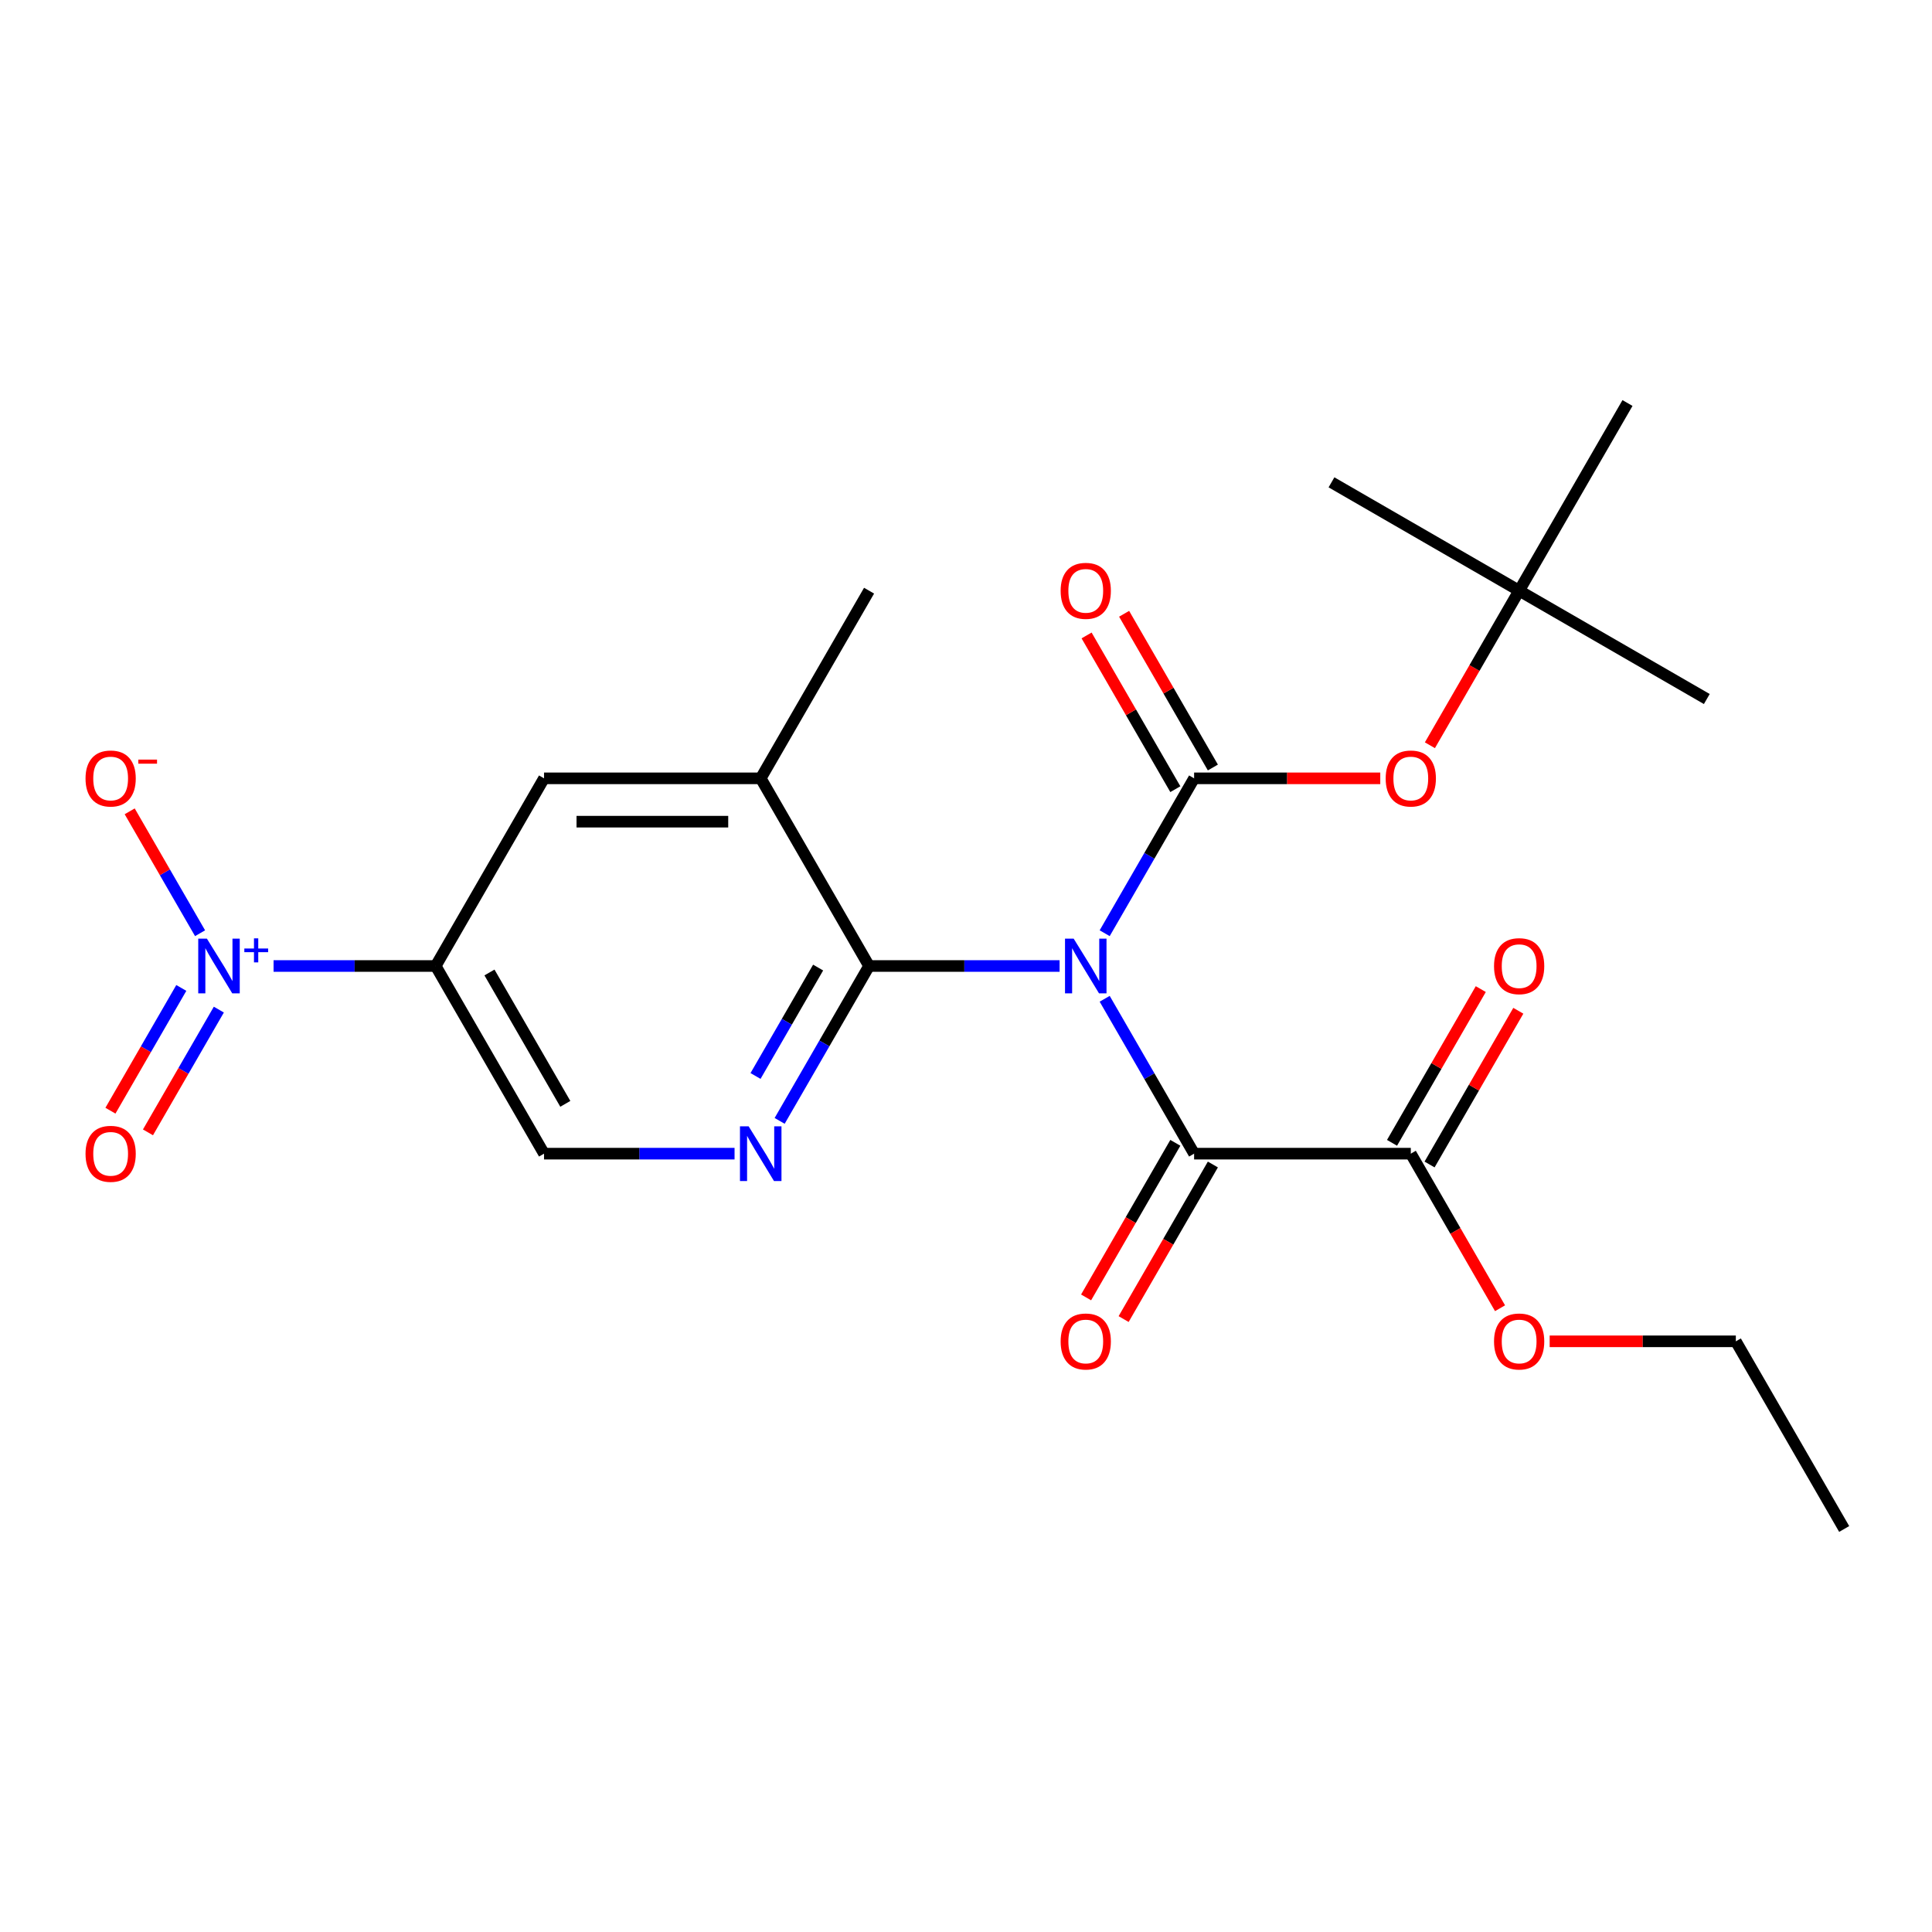 <?xml version='1.0' encoding='iso-8859-1'?>
<svg version='1.1' baseProfile='full'
              xmlns='http://www.w3.org/2000/svg'
                      xmlns:rdkit='http://www.rdkit.org/xml'
                      xmlns:xlink='http://www.w3.org/1999/xlink'
                  xml:space='preserve'
width='1000px' height='1000px' viewBox='0 0 1000 1000'>
<!-- END OF HEADER -->
<rect style='opacity:1.0;fill:#FFFFFF;stroke:none' width='1000' height='1000' x='0' y='0'> </rect>
<path class='bond-0' d='M 571.782,483.036 L 594.925,442.952' style='fill:none;fill-rule:evenodd;stroke:#0000FF;stroke-width:6px;stroke-linecap:butt;stroke-linejoin:miter;stroke-opacity:1' />
<path class='bond-0' d='M 594.925,442.952 L 618.067,402.867' style='fill:none;fill-rule:evenodd;stroke:#000000;stroke-width:6px;stroke-linecap:butt;stroke-linejoin:miter;stroke-opacity:1' />
<path class='bond-1' d='M 548.444,500 L 499.136,500' style='fill:none;fill-rule:evenodd;stroke:#0000FF;stroke-width:6px;stroke-linecap:butt;stroke-linejoin:miter;stroke-opacity:1' />
<path class='bond-1' d='M 499.136,500 L 449.828,500' style='fill:none;fill-rule:evenodd;stroke:#000000;stroke-width:6px;stroke-linecap:butt;stroke-linejoin:miter;stroke-opacity:1' />
<path class='bond-3' d='M 571.782,516.964 L 594.925,557.048' style='fill:none;fill-rule:evenodd;stroke:#0000FF;stroke-width:6px;stroke-linecap:butt;stroke-linejoin:miter;stroke-opacity:1' />
<path class='bond-3' d='M 594.925,557.048 L 618.067,597.133' style='fill:none;fill-rule:evenodd;stroke:#000000;stroke-width:6px;stroke-linecap:butt;stroke-linejoin:miter;stroke-opacity:1' />
<path class='bond-8' d='M 618.067,402.867 L 666.245,402.867' style='fill:none;fill-rule:evenodd;stroke:#000000;stroke-width:6px;stroke-linecap:butt;stroke-linejoin:miter;stroke-opacity:1' />
<path class='bond-8' d='M 666.245,402.867 L 714.423,402.867' style='fill:none;fill-rule:evenodd;stroke:#FF0000;stroke-width:6px;stroke-linecap:butt;stroke-linejoin:miter;stroke-opacity:1' />
<path class='bond-12' d='M 627.781,397.259 L 604.811,357.475' style='fill:none;fill-rule:evenodd;stroke:#000000;stroke-width:6px;stroke-linecap:butt;stroke-linejoin:miter;stroke-opacity:1' />
<path class='bond-12' d='M 604.811,357.475 L 581.842,317.69' style='fill:none;fill-rule:evenodd;stroke:#FF0000;stroke-width:6px;stroke-linecap:butt;stroke-linejoin:miter;stroke-opacity:1' />
<path class='bond-12' d='M 608.354,408.475 L 585.385,368.691' style='fill:none;fill-rule:evenodd;stroke:#000000;stroke-width:6px;stroke-linecap:butt;stroke-linejoin:miter;stroke-opacity:1' />
<path class='bond-12' d='M 585.385,368.691 L 562.415,328.906' style='fill:none;fill-rule:evenodd;stroke:#FF0000;stroke-width:6px;stroke-linecap:butt;stroke-linejoin:miter;stroke-opacity:1' />
<path class='bond-5' d='M 449.828,500 L 426.686,540.084' style='fill:none;fill-rule:evenodd;stroke:#000000;stroke-width:6px;stroke-linecap:butt;stroke-linejoin:miter;stroke-opacity:1' />
<path class='bond-5' d='M 426.686,540.084 L 403.543,580.169' style='fill:none;fill-rule:evenodd;stroke:#0000FF;stroke-width:6px;stroke-linecap:butt;stroke-linejoin:miter;stroke-opacity:1' />
<path class='bond-5' d='M 423.459,500.809 L 407.259,528.868' style='fill:none;fill-rule:evenodd;stroke:#000000;stroke-width:6px;stroke-linecap:butt;stroke-linejoin:miter;stroke-opacity:1' />
<path class='bond-5' d='M 407.259,528.868 L 391.059,556.928' style='fill:none;fill-rule:evenodd;stroke:#0000FF;stroke-width:6px;stroke-linecap:butt;stroke-linejoin:miter;stroke-opacity:1' />
<path class='bond-6' d='M 449.828,500 L 393.749,402.867' style='fill:none;fill-rule:evenodd;stroke:#000000;stroke-width:6px;stroke-linecap:butt;stroke-linejoin:miter;stroke-opacity:1' />
<path class='bond-2' d='M 141.599,500 L 183.554,500' style='fill:none;fill-rule:evenodd;stroke:#0000FF;stroke-width:6px;stroke-linecap:butt;stroke-linejoin:miter;stroke-opacity:1' />
<path class='bond-2' d='M 183.554,500 L 225.51,500' style='fill:none;fill-rule:evenodd;stroke:#000000;stroke-width:6px;stroke-linecap:butt;stroke-linejoin:miter;stroke-opacity:1' />
<path class='bond-11' d='M 103.556,483.036 L 85.342,451.489' style='fill:none;fill-rule:evenodd;stroke:#0000FF;stroke-width:6px;stroke-linecap:butt;stroke-linejoin:miter;stroke-opacity:1' />
<path class='bond-11' d='M 85.342,451.489 L 67.129,419.941' style='fill:none;fill-rule:evenodd;stroke:#FF0000;stroke-width:6px;stroke-linecap:butt;stroke-linejoin:miter;stroke-opacity:1' />
<path class='bond-13' d='M 93.843,511.356 L 75.502,543.123' style='fill:none;fill-rule:evenodd;stroke:#0000FF;stroke-width:6px;stroke-linecap:butt;stroke-linejoin:miter;stroke-opacity:1' />
<path class='bond-13' d='M 75.502,543.123 L 57.161,574.891' style='fill:none;fill-rule:evenodd;stroke:#FF0000;stroke-width:6px;stroke-linecap:butt;stroke-linejoin:miter;stroke-opacity:1' />
<path class='bond-13' d='M 113.27,522.572 L 94.929,554.339' style='fill:none;fill-rule:evenodd;stroke:#0000FF;stroke-width:6px;stroke-linecap:butt;stroke-linejoin:miter;stroke-opacity:1' />
<path class='bond-13' d='M 94.929,554.339 L 76.588,586.107' style='fill:none;fill-rule:evenodd;stroke:#FF0000;stroke-width:6px;stroke-linecap:butt;stroke-linejoin:miter;stroke-opacity:1' />
<path class='bond-7' d='M 618.067,597.133 L 730.227,597.133' style='fill:none;fill-rule:evenodd;stroke:#000000;stroke-width:6px;stroke-linecap:butt;stroke-linejoin:miter;stroke-opacity:1' />
<path class='bond-14' d='M 608.354,591.525 L 585.258,631.529' style='fill:none;fill-rule:evenodd;stroke:#000000;stroke-width:6px;stroke-linecap:butt;stroke-linejoin:miter;stroke-opacity:1' />
<path class='bond-14' d='M 585.258,631.529 L 562.161,671.534' style='fill:none;fill-rule:evenodd;stroke:#FF0000;stroke-width:6px;stroke-linecap:butt;stroke-linejoin:miter;stroke-opacity:1' />
<path class='bond-14' d='M 627.781,602.741 L 604.684,642.745' style='fill:none;fill-rule:evenodd;stroke:#000000;stroke-width:6px;stroke-linecap:butt;stroke-linejoin:miter;stroke-opacity:1' />
<path class='bond-14' d='M 604.684,642.745 L 581.588,682.75' style='fill:none;fill-rule:evenodd;stroke:#FF0000;stroke-width:6px;stroke-linecap:butt;stroke-linejoin:miter;stroke-opacity:1' />
<path class='bond-4' d='M 225.51,500 L 281.589,402.867' style='fill:none;fill-rule:evenodd;stroke:#000000;stroke-width:6px;stroke-linecap:butt;stroke-linejoin:miter;stroke-opacity:1' />
<path class='bond-24' d='M 225.51,500 L 281.589,597.133' style='fill:none;fill-rule:evenodd;stroke:#000000;stroke-width:6px;stroke-linecap:butt;stroke-linejoin:miter;stroke-opacity:1' />
<path class='bond-24' d='M 253.348,503.354 L 292.604,571.347' style='fill:none;fill-rule:evenodd;stroke:#000000;stroke-width:6px;stroke-linecap:butt;stroke-linejoin:miter;stroke-opacity:1' />
<path class='bond-10' d='M 380.205,597.133 L 330.897,597.133' style='fill:none;fill-rule:evenodd;stroke:#0000FF;stroke-width:6px;stroke-linecap:butt;stroke-linejoin:miter;stroke-opacity:1' />
<path class='bond-10' d='M 330.897,597.133 L 281.589,597.133' style='fill:none;fill-rule:evenodd;stroke:#000000;stroke-width:6px;stroke-linecap:butt;stroke-linejoin:miter;stroke-opacity:1' />
<path class='bond-9' d='M 393.749,402.867 L 281.589,402.867' style='fill:none;fill-rule:evenodd;stroke:#000000;stroke-width:6px;stroke-linecap:butt;stroke-linejoin:miter;stroke-opacity:1' />
<path class='bond-9' d='M 376.925,425.299 L 298.413,425.299' style='fill:none;fill-rule:evenodd;stroke:#000000;stroke-width:6px;stroke-linecap:butt;stroke-linejoin:miter;stroke-opacity:1' />
<path class='bond-18' d='M 393.749,402.867 L 449.828,305.734' style='fill:none;fill-rule:evenodd;stroke:#000000;stroke-width:6px;stroke-linecap:butt;stroke-linejoin:miter;stroke-opacity:1' />
<path class='bond-15' d='M 739.94,602.741 L 762.91,562.956' style='fill:none;fill-rule:evenodd;stroke:#000000;stroke-width:6px;stroke-linecap:butt;stroke-linejoin:miter;stroke-opacity:1' />
<path class='bond-15' d='M 762.91,562.956 L 785.879,523.172' style='fill:none;fill-rule:evenodd;stroke:#FF0000;stroke-width:6px;stroke-linecap:butt;stroke-linejoin:miter;stroke-opacity:1' />
<path class='bond-15' d='M 720.513,591.525 L 743.483,551.74' style='fill:none;fill-rule:evenodd;stroke:#000000;stroke-width:6px;stroke-linecap:butt;stroke-linejoin:miter;stroke-opacity:1' />
<path class='bond-15' d='M 743.483,551.74 L 766.453,511.956' style='fill:none;fill-rule:evenodd;stroke:#FF0000;stroke-width:6px;stroke-linecap:butt;stroke-linejoin:miter;stroke-opacity:1' />
<path class='bond-17' d='M 730.227,597.133 L 753.323,637.137' style='fill:none;fill-rule:evenodd;stroke:#000000;stroke-width:6px;stroke-linecap:butt;stroke-linejoin:miter;stroke-opacity:1' />
<path class='bond-17' d='M 753.323,637.137 L 776.42,677.142' style='fill:none;fill-rule:evenodd;stroke:#FF0000;stroke-width:6px;stroke-linecap:butt;stroke-linejoin:miter;stroke-opacity:1' />
<path class='bond-16' d='M 740.113,385.743 L 763.21,345.739' style='fill:none;fill-rule:evenodd;stroke:#FF0000;stroke-width:6px;stroke-linecap:butt;stroke-linejoin:miter;stroke-opacity:1' />
<path class='bond-16' d='M 763.21,345.739 L 786.306,305.734' style='fill:none;fill-rule:evenodd;stroke:#000000;stroke-width:6px;stroke-linecap:butt;stroke-linejoin:miter;stroke-opacity:1' />
<path class='bond-19' d='M 786.306,305.734 L 883.439,361.814' style='fill:none;fill-rule:evenodd;stroke:#000000;stroke-width:6px;stroke-linecap:butt;stroke-linejoin:miter;stroke-opacity:1' />
<path class='bond-20' d='M 786.306,305.734 L 689.174,249.655' style='fill:none;fill-rule:evenodd;stroke:#000000;stroke-width:6px;stroke-linecap:butt;stroke-linejoin:miter;stroke-opacity:1' />
<path class='bond-21' d='M 786.306,305.734 L 842.386,208.601' style='fill:none;fill-rule:evenodd;stroke:#000000;stroke-width:6px;stroke-linecap:butt;stroke-linejoin:miter;stroke-opacity:1' />
<path class='bond-22' d='M 802.11,694.266 L 850.288,694.266' style='fill:none;fill-rule:evenodd;stroke:#FF0000;stroke-width:6px;stroke-linecap:butt;stroke-linejoin:miter;stroke-opacity:1' />
<path class='bond-22' d='M 850.288,694.266 L 898.466,694.266' style='fill:none;fill-rule:evenodd;stroke:#000000;stroke-width:6px;stroke-linecap:butt;stroke-linejoin:miter;stroke-opacity:1' />
<path class='bond-23' d='M 898.466,694.266 L 954.545,791.399' style='fill:none;fill-rule:evenodd;stroke:#000000;stroke-width:6px;stroke-linecap:butt;stroke-linejoin:miter;stroke-opacity:1' />
<path  class='atom-0' d='M 555.728 485.84
L 565.008 500.84
Q 565.928 502.32, 567.408 505
Q 568.888 507.68, 568.968 507.84
L 568.968 485.84
L 572.728 485.84
L 572.728 514.16
L 568.848 514.16
L 558.888 497.76
Q 557.728 495.84, 556.488 493.64
Q 555.288 491.44, 554.928 490.76
L 554.928 514.16
L 551.248 514.16
L 551.248 485.84
L 555.728 485.84
' fill='#0000FF'/>
<path  class='atom-3' d='M 107.09 485.84
L 116.37 500.84
Q 117.29 502.32, 118.77 505
Q 120.25 507.68, 120.33 507.84
L 120.33 485.84
L 124.09 485.84
L 124.09 514.16
L 120.21 514.16
L 110.25 497.76
Q 109.09 495.84, 107.85 493.64
Q 106.65 491.44, 106.29 490.76
L 106.29 514.16
L 102.61 514.16
L 102.61 485.84
L 107.09 485.84
' fill='#0000FF'/>
<path  class='atom-3' d='M 126.466 490.945
L 131.456 490.945
L 131.456 485.691
L 133.674 485.691
L 133.674 490.945
L 138.795 490.945
L 138.795 492.846
L 133.674 492.846
L 133.674 498.126
L 131.456 498.126
L 131.456 492.846
L 126.466 492.846
L 126.466 490.945
' fill='#0000FF'/>
<path  class='atom-6' d='M 387.489 582.973
L 396.769 597.973
Q 397.689 599.453, 399.169 602.133
Q 400.649 604.813, 400.729 604.973
L 400.729 582.973
L 404.489 582.973
L 404.489 611.293
L 400.609 611.293
L 390.649 594.893
Q 389.489 592.973, 388.249 590.773
Q 387.049 588.573, 386.689 587.893
L 386.689 611.293
L 383.009 611.293
L 383.009 582.973
L 387.489 582.973
' fill='#0000FF'/>
<path  class='atom-9' d='M 717.227 402.947
Q 717.227 396.147, 720.587 392.347
Q 723.947 388.547, 730.227 388.547
Q 736.507 388.547, 739.867 392.347
Q 743.227 396.147, 743.227 402.947
Q 743.227 409.827, 739.827 413.747
Q 736.427 417.627, 730.227 417.627
Q 723.987 417.627, 720.587 413.747
Q 717.227 409.867, 717.227 402.947
M 730.227 414.427
Q 734.547 414.427, 736.867 411.547
Q 739.227 408.627, 739.227 402.947
Q 739.227 397.387, 736.867 394.587
Q 734.547 391.747, 730.227 391.747
Q 725.907 391.747, 723.547 394.547
Q 721.227 397.347, 721.227 402.947
Q 721.227 408.667, 723.547 411.547
Q 725.907 414.427, 730.227 414.427
' fill='#FF0000'/>
<path  class='atom-12' d='M 44.271 402.947
Q 44.271 396.147, 47.631 392.347
Q 50.991 388.547, 57.271 388.547
Q 63.551 388.547, 66.911 392.347
Q 70.271 396.147, 70.271 402.947
Q 70.271 409.827, 66.871 413.747
Q 63.471 417.627, 57.271 417.627
Q 51.031 417.627, 47.631 413.747
Q 44.271 409.867, 44.271 402.947
M 57.271 414.427
Q 61.591 414.427, 63.911 411.547
Q 66.271 408.627, 66.271 402.947
Q 66.271 397.387, 63.911 394.587
Q 61.591 391.747, 57.271 391.747
Q 52.951 391.747, 50.591 394.547
Q 48.271 397.347, 48.271 402.947
Q 48.271 408.667, 50.591 411.547
Q 52.951 414.427, 57.271 414.427
' fill='#FF0000'/>
<path  class='atom-12' d='M 71.591 393.17
L 81.28 393.17
L 81.28 395.282
L 71.591 395.282
L 71.591 393.17
' fill='#FF0000'/>
<path  class='atom-13' d='M 548.988 305.814
Q 548.988 299.014, 552.348 295.214
Q 555.708 291.414, 561.988 291.414
Q 568.268 291.414, 571.628 295.214
Q 574.988 299.014, 574.988 305.814
Q 574.988 312.694, 571.588 316.614
Q 568.188 320.494, 561.988 320.494
Q 555.748 320.494, 552.348 316.614
Q 548.988 312.734, 548.988 305.814
M 561.988 317.294
Q 566.308 317.294, 568.628 314.414
Q 570.988 311.494, 570.988 305.814
Q 570.988 300.254, 568.628 297.454
Q 566.308 294.614, 561.988 294.614
Q 557.668 294.614, 555.308 297.414
Q 552.988 300.214, 552.988 305.814
Q 552.988 311.534, 555.308 314.414
Q 557.668 317.294, 561.988 317.294
' fill='#FF0000'/>
<path  class='atom-14' d='M 44.271 597.213
Q 44.271 590.413, 47.631 586.613
Q 50.991 582.813, 57.271 582.813
Q 63.551 582.813, 66.911 586.613
Q 70.271 590.413, 70.271 597.213
Q 70.271 604.093, 66.871 608.013
Q 63.471 611.893, 57.271 611.893
Q 51.031 611.893, 47.631 608.013
Q 44.271 604.133, 44.271 597.213
M 57.271 608.693
Q 61.591 608.693, 63.911 605.813
Q 66.271 602.893, 66.271 597.213
Q 66.271 591.653, 63.911 588.853
Q 61.591 586.013, 57.271 586.013
Q 52.951 586.013, 50.591 588.813
Q 48.271 591.613, 48.271 597.213
Q 48.271 602.933, 50.591 605.813
Q 52.951 608.693, 57.271 608.693
' fill='#FF0000'/>
<path  class='atom-15' d='M 548.988 694.346
Q 548.988 687.546, 552.348 683.746
Q 555.708 679.946, 561.988 679.946
Q 568.268 679.946, 571.628 683.746
Q 574.988 687.546, 574.988 694.346
Q 574.988 701.226, 571.588 705.146
Q 568.188 709.026, 561.988 709.026
Q 555.748 709.026, 552.348 705.146
Q 548.988 701.266, 548.988 694.346
M 561.988 705.826
Q 566.308 705.826, 568.628 702.946
Q 570.988 700.026, 570.988 694.346
Q 570.988 688.786, 568.628 685.986
Q 566.308 683.146, 561.988 683.146
Q 557.668 683.146, 555.308 685.946
Q 552.988 688.746, 552.988 694.346
Q 552.988 700.066, 555.308 702.946
Q 557.668 705.826, 561.988 705.826
' fill='#FF0000'/>
<path  class='atom-16' d='M 773.306 500.08
Q 773.306 493.28, 776.666 489.48
Q 780.026 485.68, 786.306 485.68
Q 792.586 485.68, 795.946 489.48
Q 799.306 493.28, 799.306 500.08
Q 799.306 506.96, 795.906 510.88
Q 792.506 514.76, 786.306 514.76
Q 780.066 514.76, 776.666 510.88
Q 773.306 507, 773.306 500.08
M 786.306 511.56
Q 790.626 511.56, 792.946 508.68
Q 795.306 505.76, 795.306 500.08
Q 795.306 494.52, 792.946 491.72
Q 790.626 488.88, 786.306 488.88
Q 781.986 488.88, 779.626 491.68
Q 777.306 494.48, 777.306 500.08
Q 777.306 505.8, 779.626 508.68
Q 781.986 511.56, 786.306 511.56
' fill='#FF0000'/>
<path  class='atom-18' d='M 773.306 694.346
Q 773.306 687.546, 776.666 683.746
Q 780.026 679.946, 786.306 679.946
Q 792.586 679.946, 795.946 683.746
Q 799.306 687.546, 799.306 694.346
Q 799.306 701.226, 795.906 705.146
Q 792.506 709.026, 786.306 709.026
Q 780.066 709.026, 776.666 705.146
Q 773.306 701.266, 773.306 694.346
M 786.306 705.826
Q 790.626 705.826, 792.946 702.946
Q 795.306 700.026, 795.306 694.346
Q 795.306 688.786, 792.946 685.986
Q 790.626 683.146, 786.306 683.146
Q 781.986 683.146, 779.626 685.946
Q 777.306 688.746, 777.306 694.346
Q 777.306 700.066, 779.626 702.946
Q 781.986 705.826, 786.306 705.826
' fill='#FF0000'/>
</svg>
